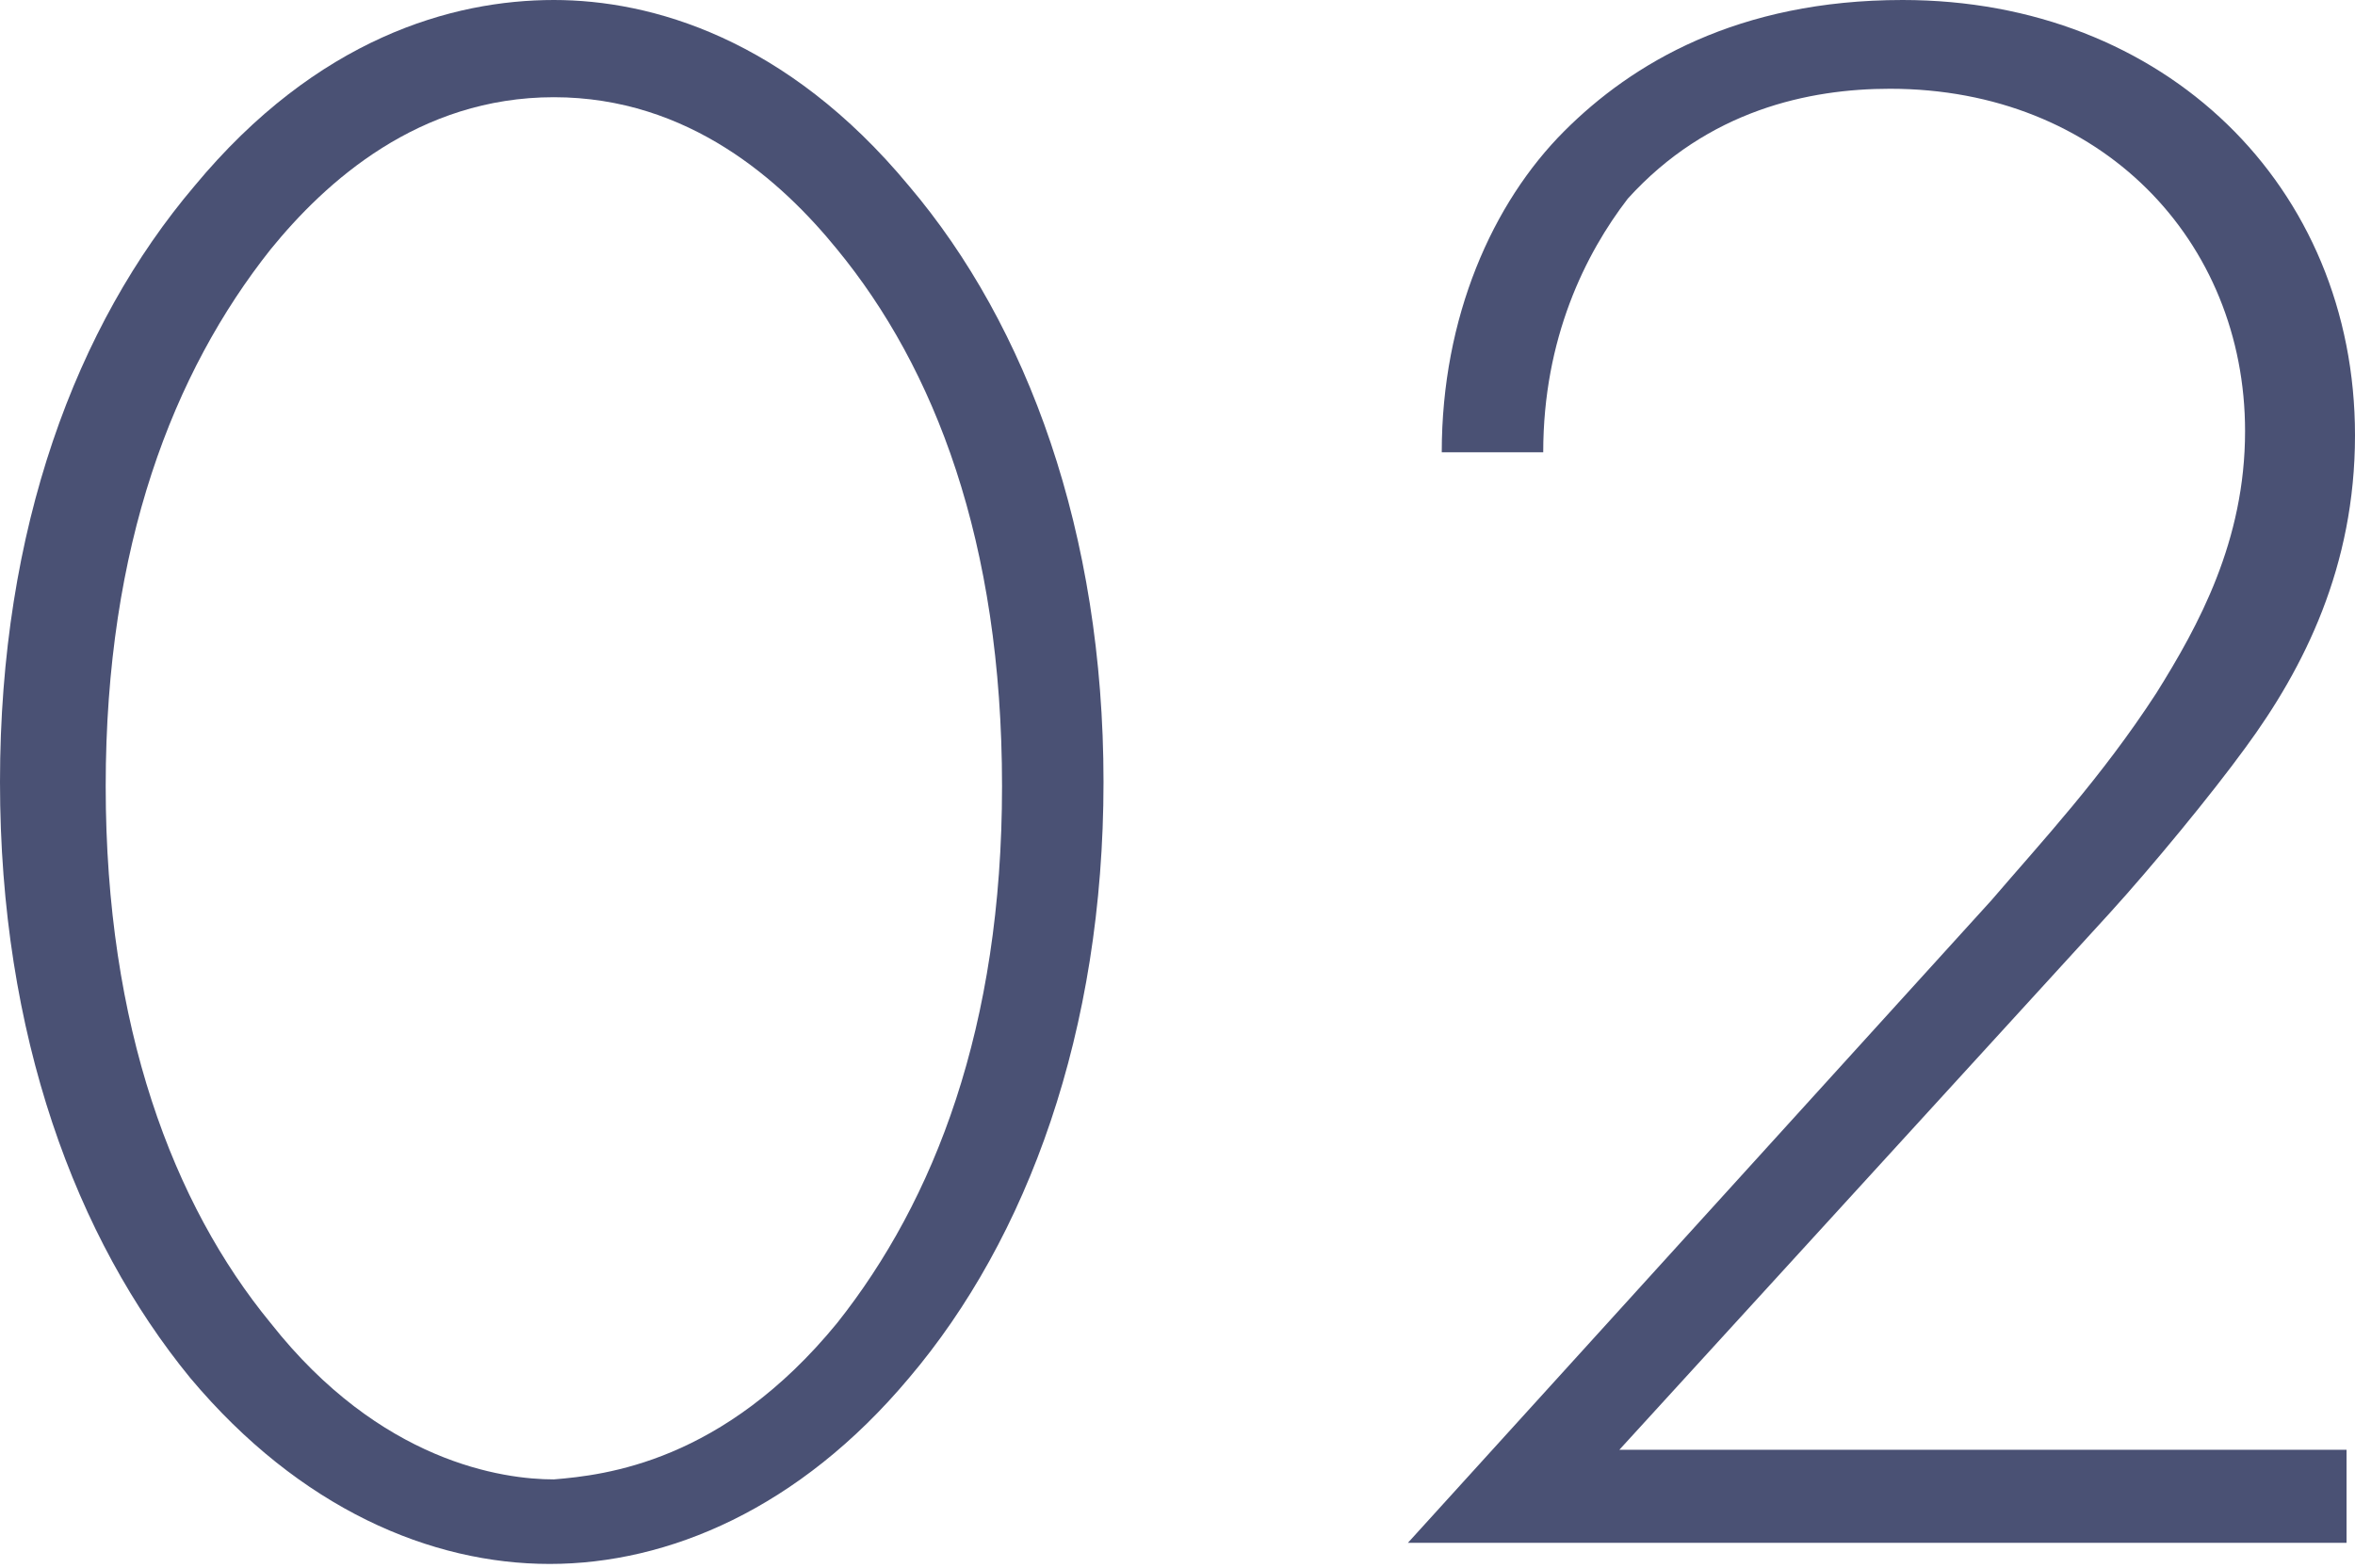 <?xml version="1.0" encoding="utf-8"?>
<!-- Generator: Adobe Illustrator 27.9.4, SVG Export Plug-In . SVG Version: 9.03 Build 54784)  -->
<svg version="1.1" id="Layer_1" xmlns="http://www.w3.org/2000/svg" xmlns:xlink="http://www.w3.org/1999/xlink" x="0px" y="0px"
	 viewBox="0 0 55.7 37.1" style="enable-background:new 0 0 55.7 37.1;" xml:space="preserve">
<style type="text/css">
	.st0{enable-background:new    ;}
	.st1{fill:#4A5174;}
</style>
<g class="st0">
	<path class="st1" d="M21.5,4.4c2.8,3.3,4.6,8.2,4.6,14.1s-1.8,10.8-4.6,14.1c-2.6,3.1-5.7,4.4-8.5,4.4c-2.8,0-5.9-1.3-8.5-4.4
		C1.8,29.3,0,24.5,0,18.5S1.8,7.7,4.6,4.4C7.5,0.9,10.7,0,13.1,0C15.4,0,18.6,0.9,21.5,4.4z M19.8,31.3c2.3-2.9,3.9-7,3.9-12.7
		c0-5.8-1.6-9.9-3.9-12.7c-1.3-1.6-3.5-3.6-6.7-3.6s-5.4,2-6.7,3.6c-2.3,2.9-3.9,7-3.9,12.7c0,5.7,1.6,9.9,3.9,12.7
		c2.6,3.3,5.5,3.7,6.7,3.7C14.3,34.9,17.1,34.6,19.8,31.3z"/>
	<path class="st1" d="M33.3,36.5l13.8-15.2c1.2-1.4,2.6-2.9,3.9-4.9c1-1.6,2.1-3.6,2.1-6.2c0-4.5-3.4-8.1-8.4-8.1
		c-1.9,0-4.3,0.5-6.2,2.6C37.5,6,36.5,8,36.5,10.7h-2.4c0-3.2,1.2-5.9,2.9-7.6C38.6,1.5,41.1,0,45,0c6.2,0,10.7,4.4,10.7,10.3
		c0,3.1-1.2,5.5-2.6,7.4c-0.8,1.1-2.2,2.8-3.2,3.9L38.3,34.3h17.2v2.2H33.3z"/>
</g>
</svg>
